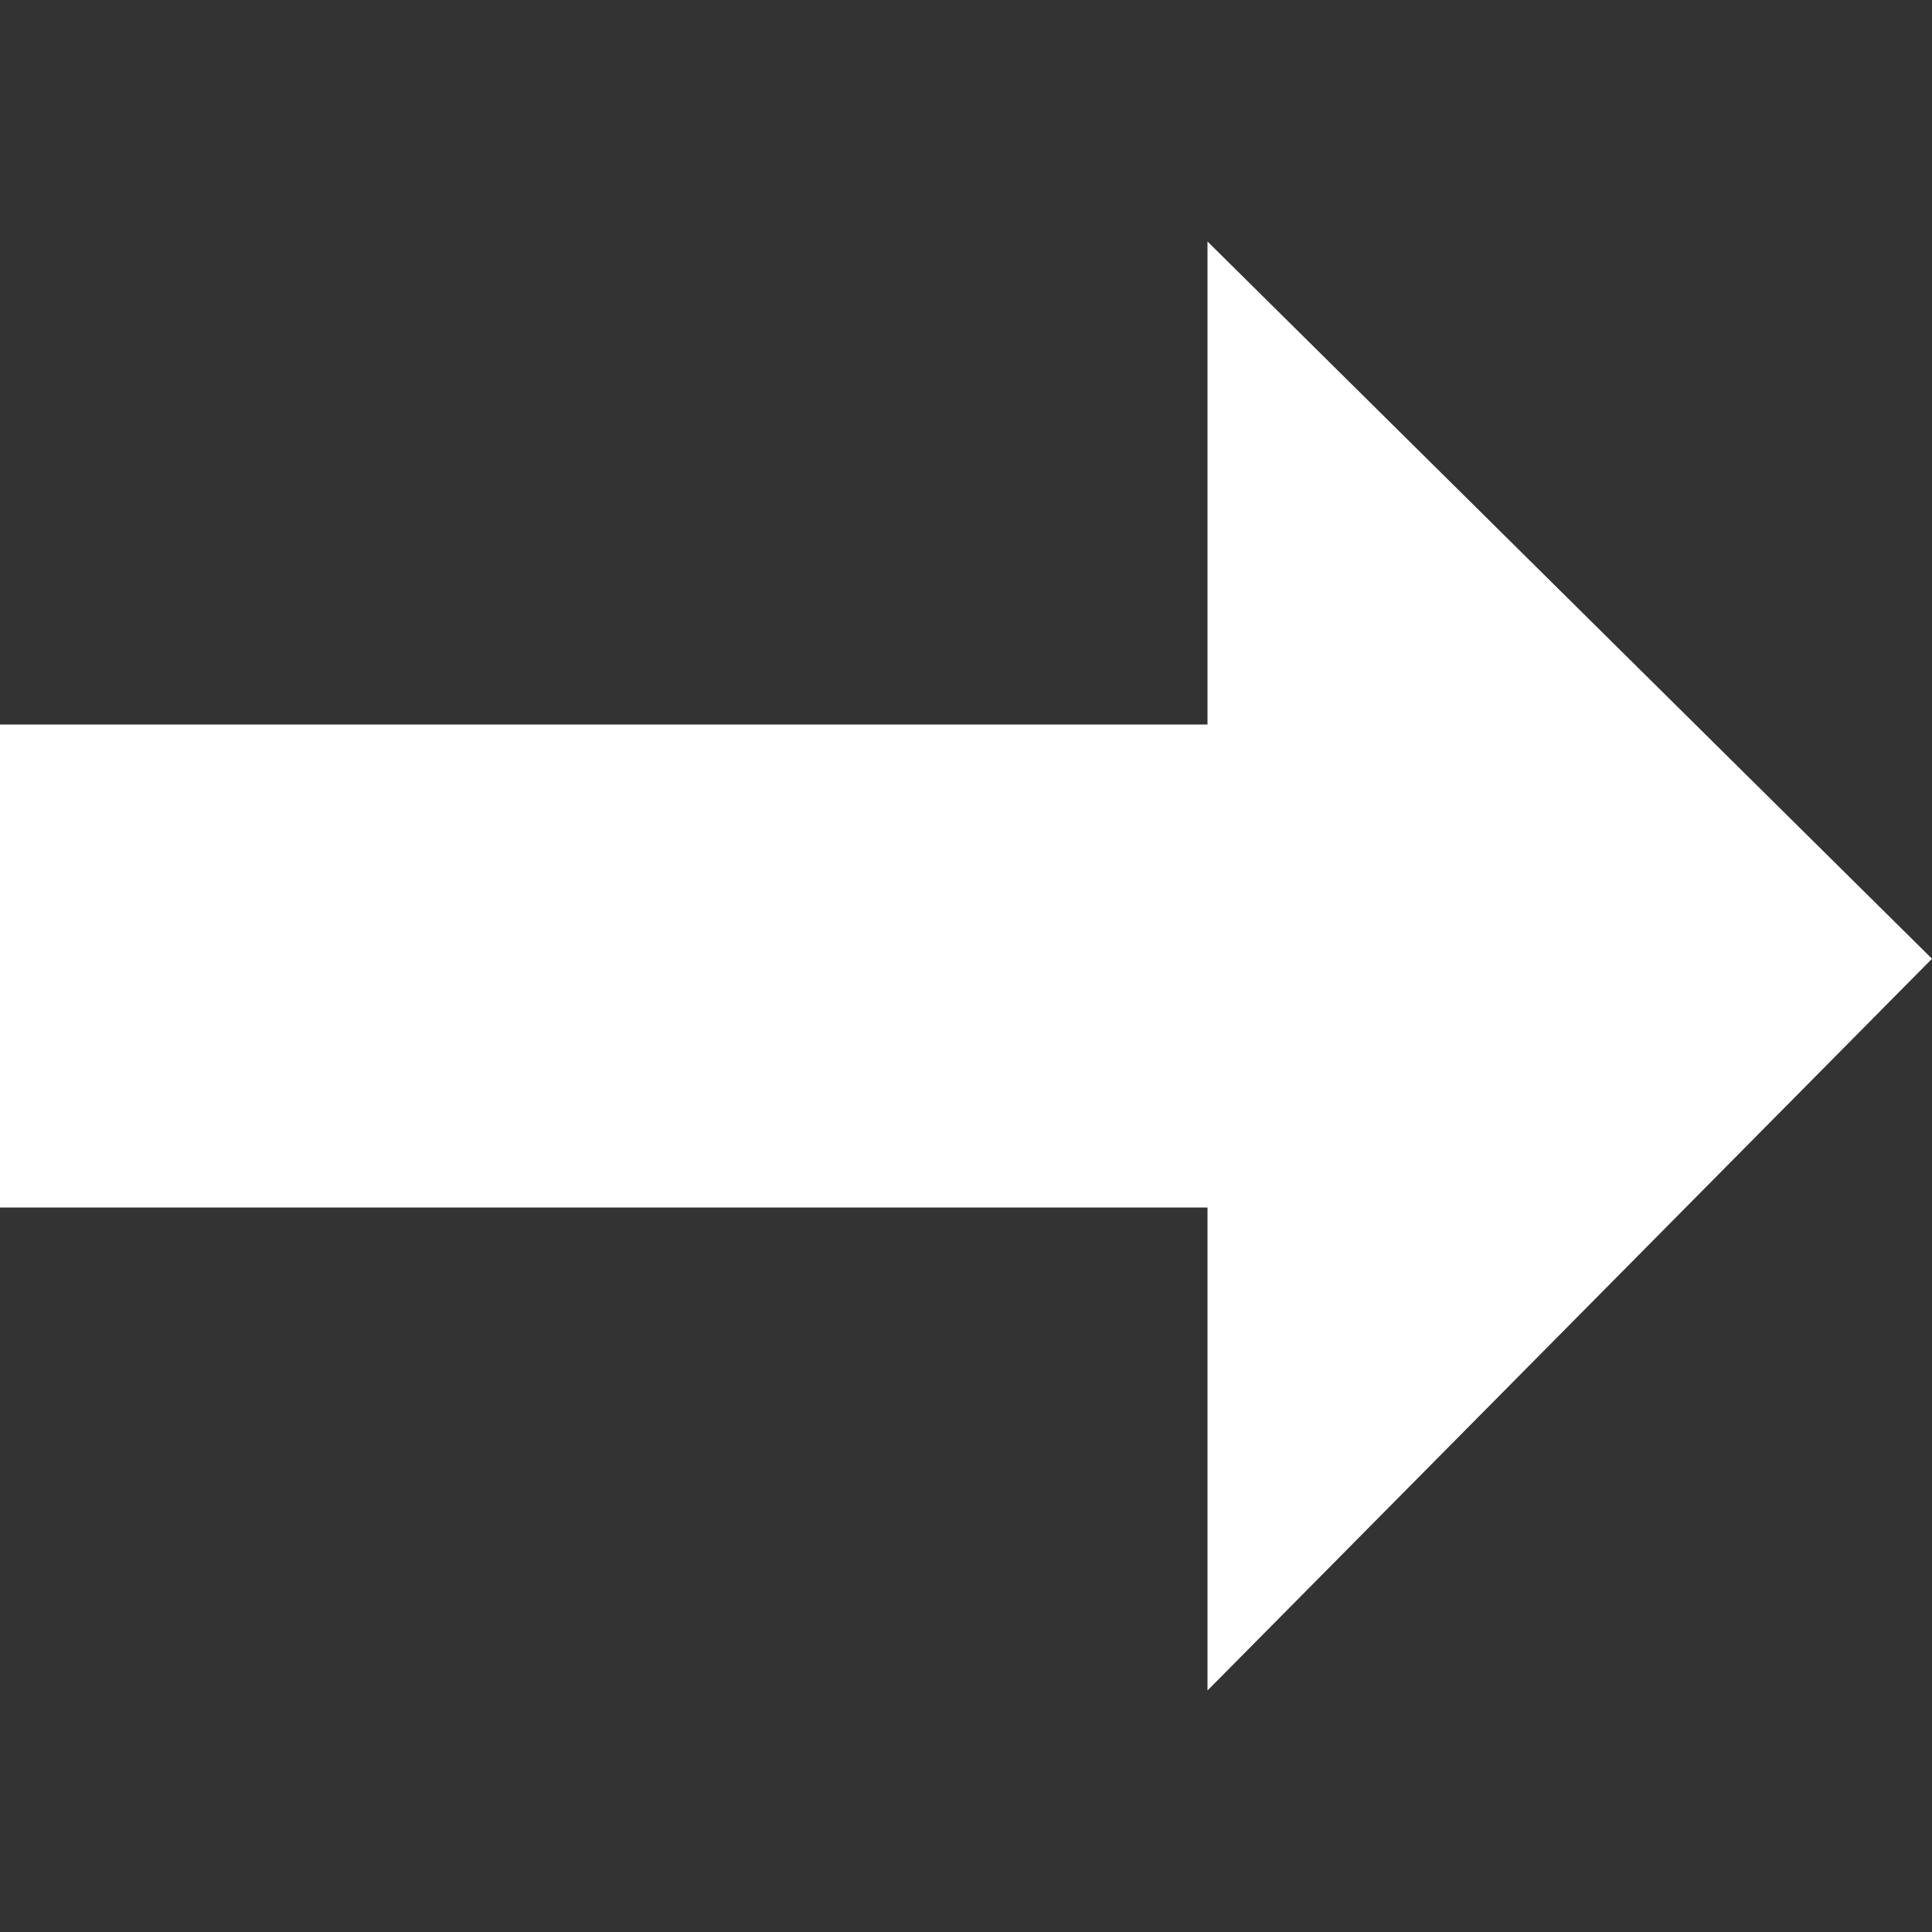 <svg xmlns="http://www.w3.org/2000/svg" width="8" height="8" viewBox="0 0 8 8"><rect x="0" y="0" width="8" height="8" fill="#333333" stroke="none"/><path d="M5 1v2H0v2h5v2l3-3.03L5 1z" fill="#fff"/></svg>